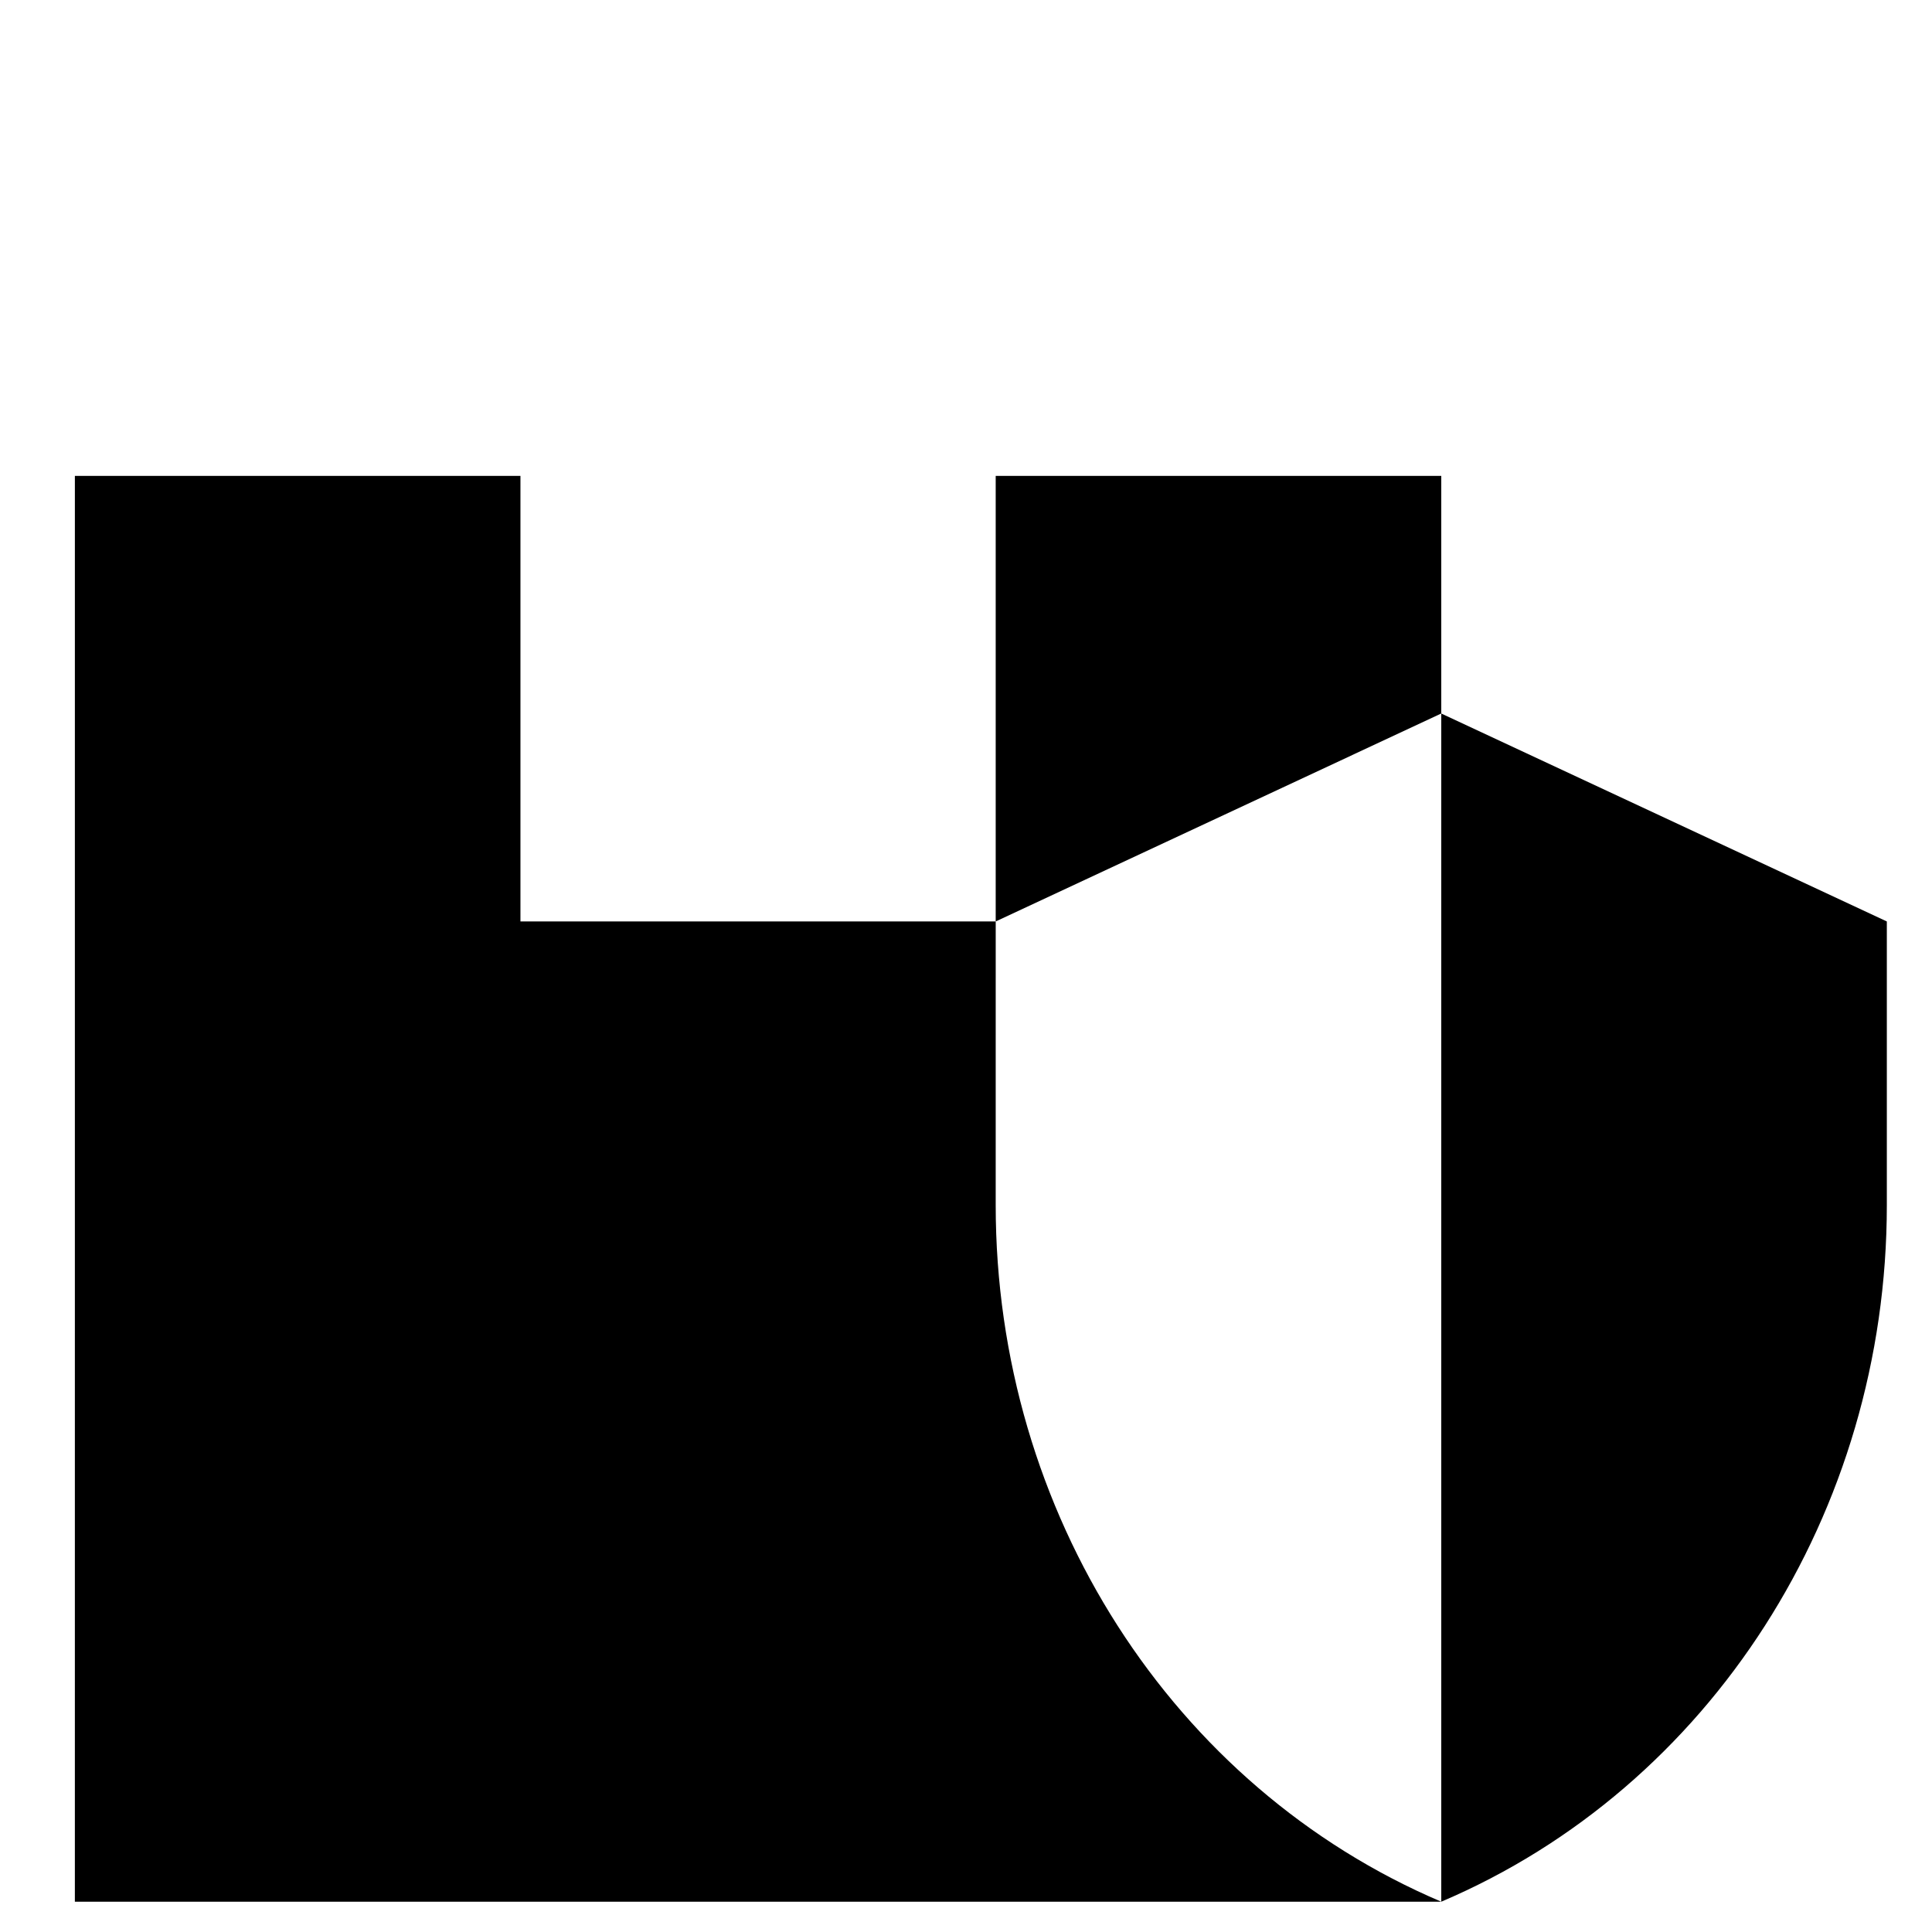 <?xml version="1.0" encoding="UTF-8"?>
<!-- Uploaded to: SVG Repo, www.svgrepo.com, Generator: SVG Repo Mixer Tools -->
<svg fill="#000000" width="800px" height="800px" version="1.1" viewBox="144 144 512 512" xmlns="http://www.w3.org/2000/svg">
 <g>
  <path d="m644.03 463.37v-75.176l-118.08-55.105v314.88c71.242-30.309 118.08-103.12 118.08-184.6z"/>
  <path d="m525.95 270.11h-118.08v118.08l118.08-55.105z"/>
  <path d="m163.84 647.97h362.11c-71.242-30.309-118.08-103.12-118.08-184.6l0.004-75.18h-125.95v-118.08h-118.08z"/>
 </g>
</svg>
